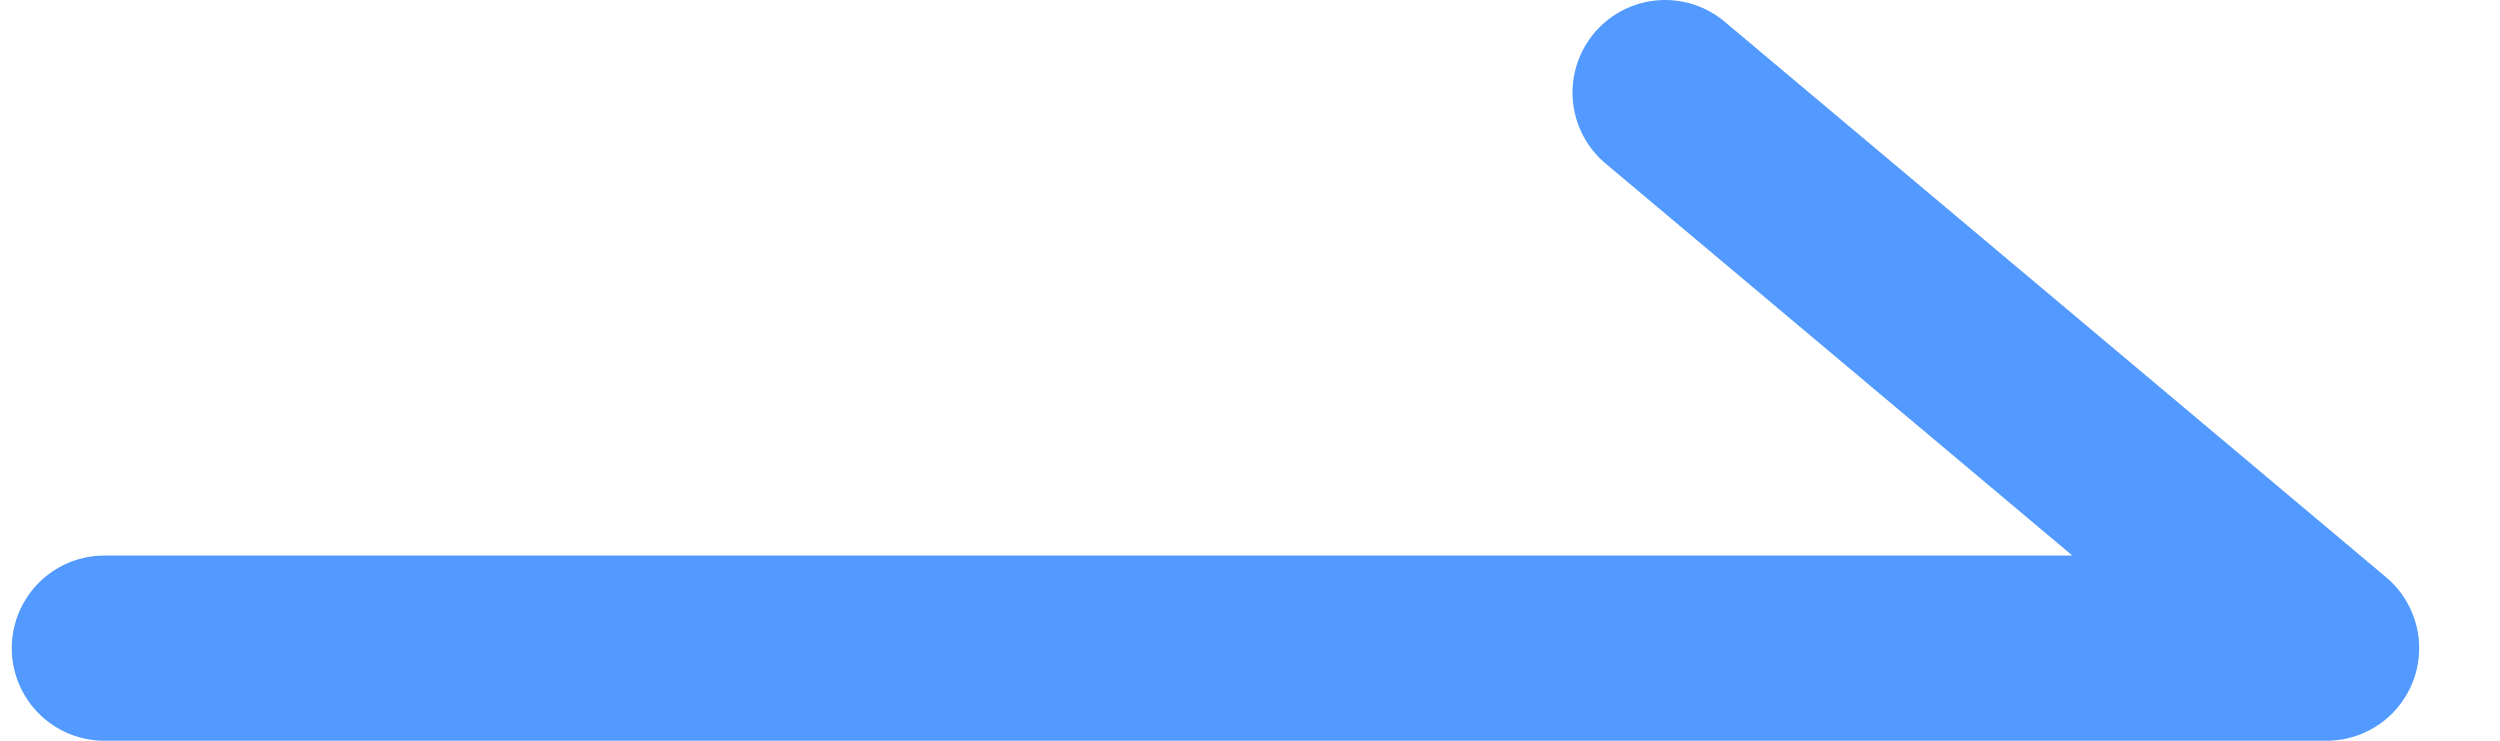 <?xml version="1.0" encoding="UTF-8"?><svg version="1.1" width="27px" height="8px" viewBox="0 0 27.0 8.0" xmlns="http://www.w3.org/2000/svg" xmlns:xlink="http://www.w3.org/1999/xlink"><defs><clipPath id="i0"><path d="M1920,0 L1920,960 L0,960 L0,0 L1920,0 Z"></path></clipPath></defs><g transform="translate(-771.0 -664.0)"><g clip-path="url(#i0)"><g transform="translate(629 413.873)"><g transform="translate(103.127 159.127)"><g transform="translate(40.0 92.0)"><path d="M0,6 L24,6 L16.856,0" stroke="#529AFF" stroke-width="2" fill="none" stroke-linecap="round" stroke-linejoin="round"></path></g></g></g></g></g></svg>